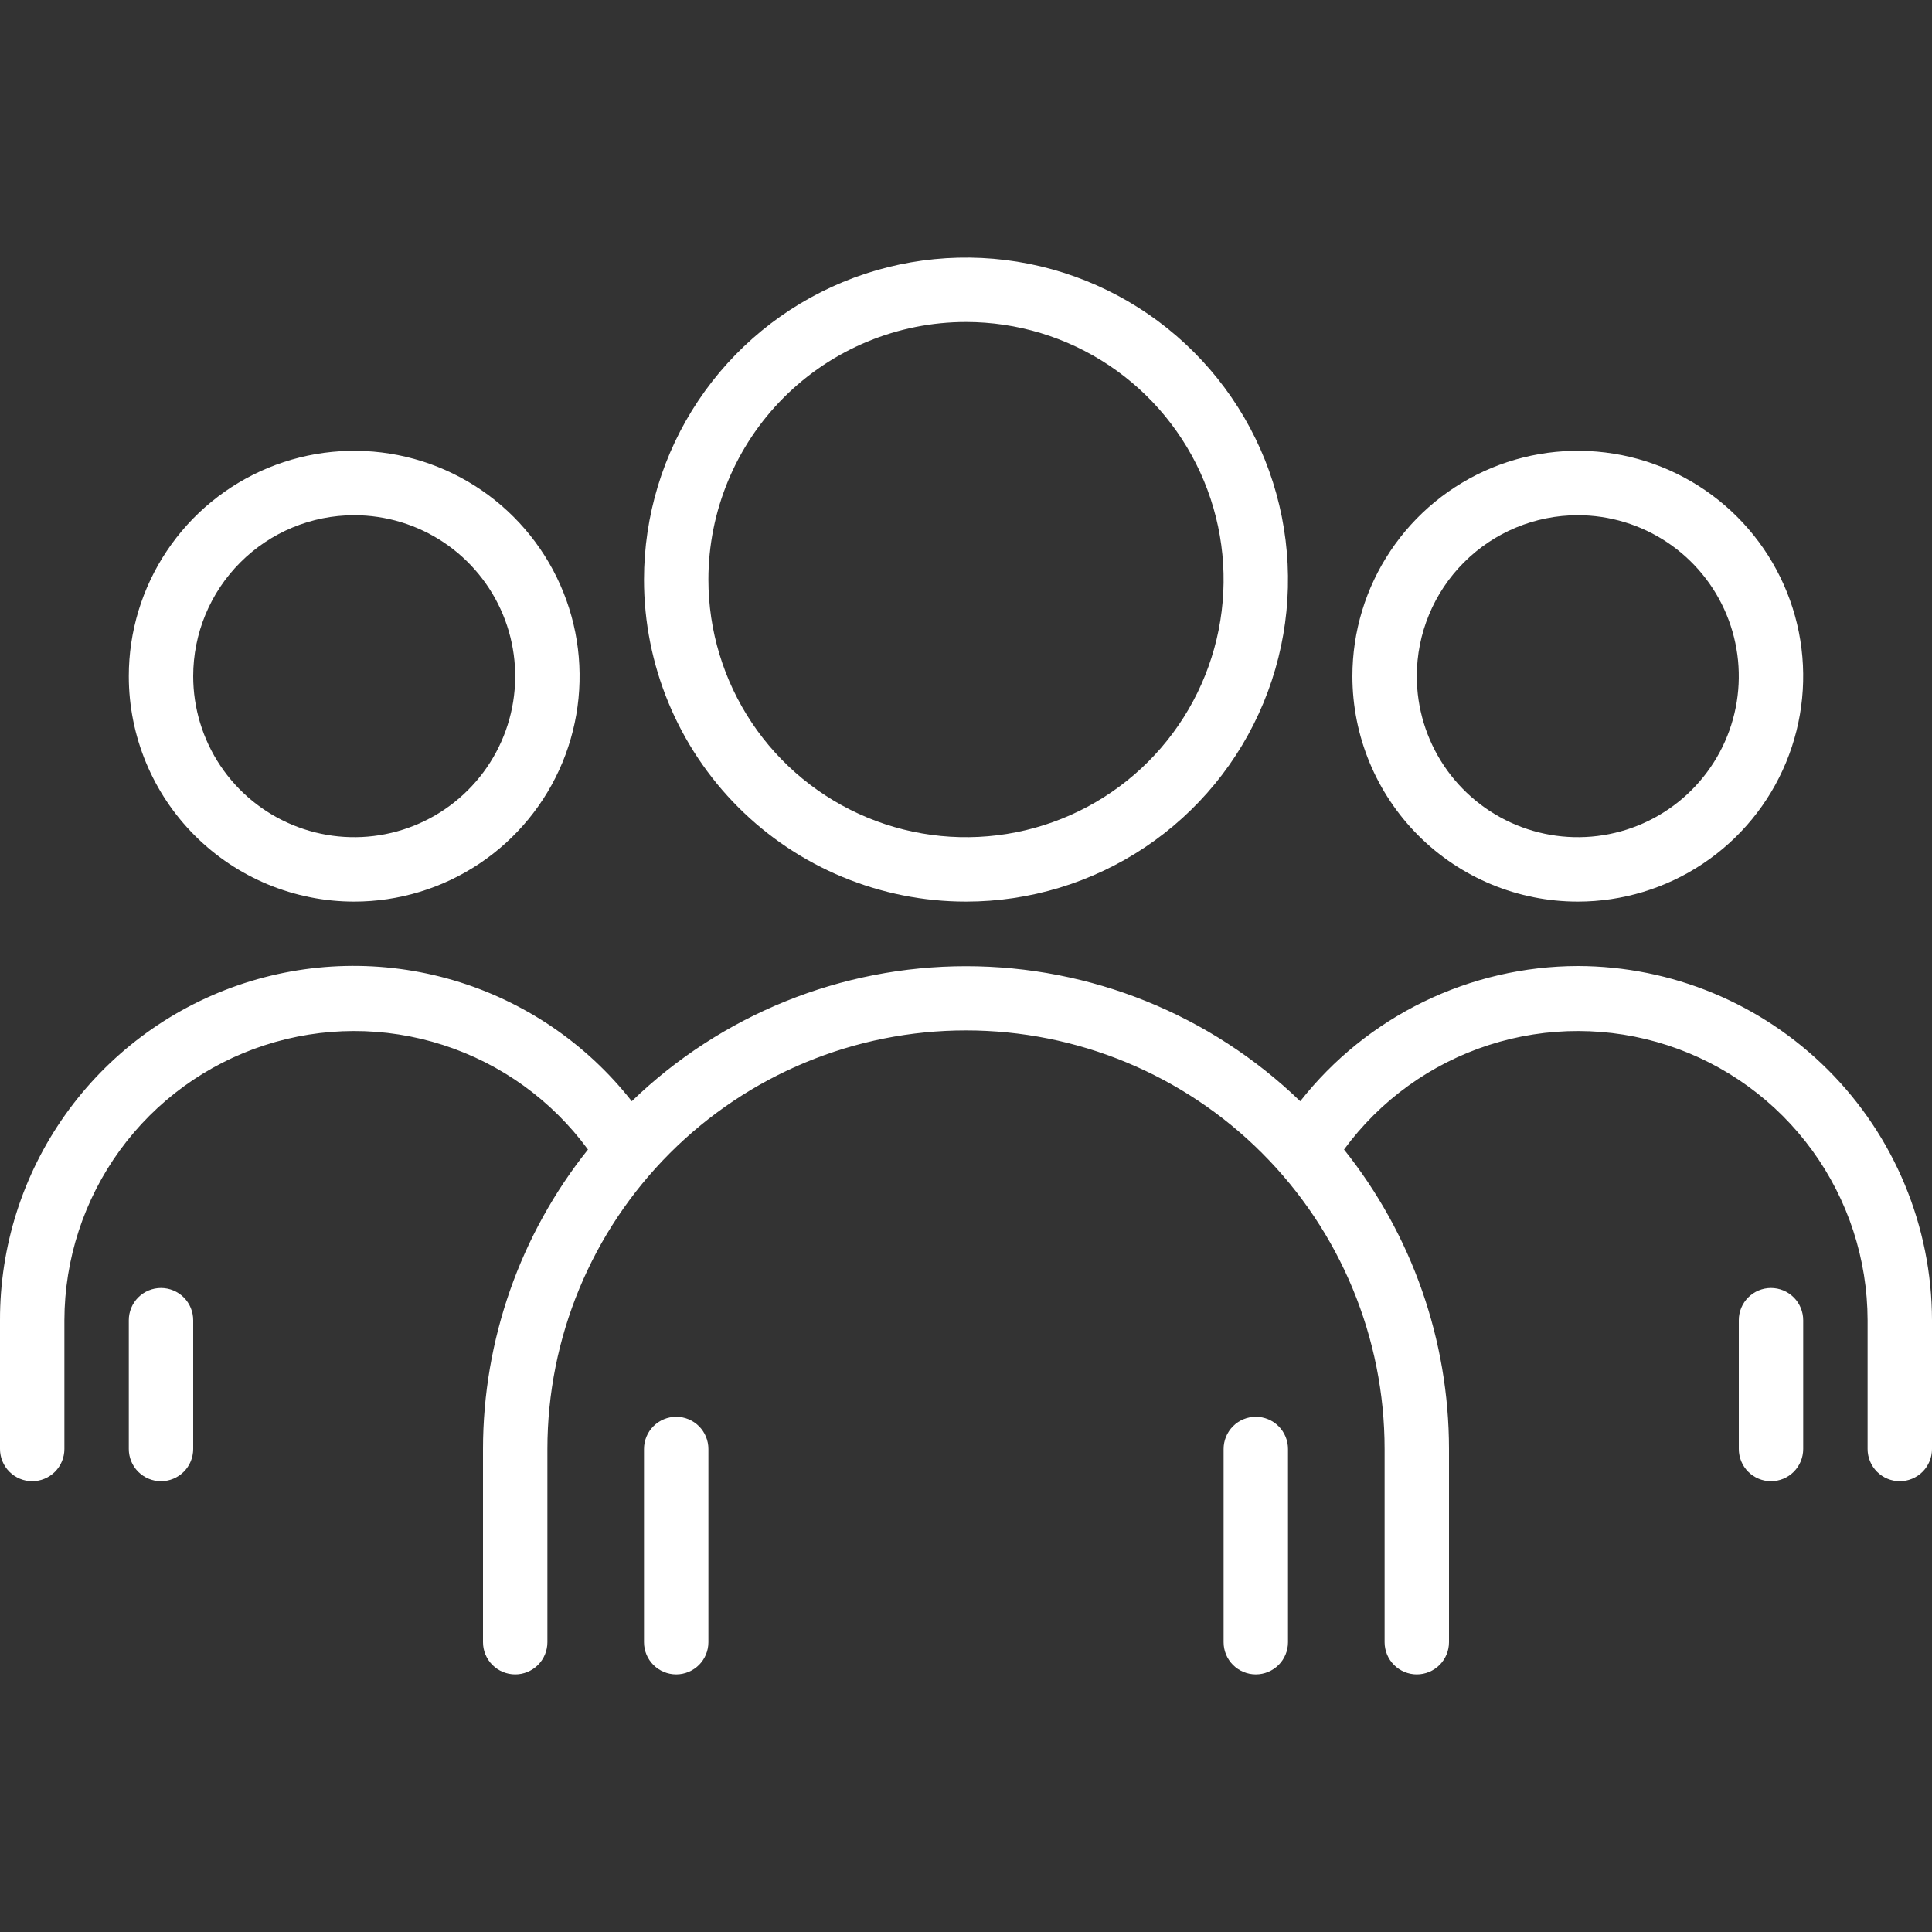 <?xml version="1.0" encoding="UTF-8"?> <svg xmlns="http://www.w3.org/2000/svg" width="75" height="75" viewBox="0 0 75 75" fill="none"><rect x="0" y="0" width="75" height="75" fill="#333333" stroke="none"/><g clip-path="url(#clip0_101_343)"><path d="M37.5 35C39.972 35 42.389 34.267 44.445 32.893C46.5 31.52 48.102 29.568 49.048 27.284C49.995 25 50.242 22.486 49.76 20.061C49.278 17.637 48.087 15.409 46.339 13.661C44.591 11.913 42.363 10.723 39.939 10.24C37.514 9.758 35.001 10.005 32.717 10.951C30.432 11.898 28.48 13.5 27.107 15.555C25.733 17.611 25 20.028 25 22.5C25 25.815 26.317 28.995 28.661 31.339C31.005 33.683 34.185 35 37.5 35ZM37.5 12.5C39.478 12.5 41.411 13.086 43.056 14.185C44.7 15.284 45.982 16.846 46.739 18.673C47.496 20.5 47.694 22.511 47.308 24.451C46.922 26.391 45.97 28.172 44.571 29.571C43.172 30.97 41.391 31.922 39.451 32.308C37.511 32.694 35.5 32.496 33.673 31.739C31.846 30.982 30.284 29.7 29.185 28.056C28.087 26.411 27.5 24.478 27.5 22.5C27.5 19.848 28.554 17.304 30.429 15.429C32.304 13.554 34.848 12.5 37.5 12.5Z" fill="white"></path><path d="M48.75 55C48.419 55 48.1 55.132 47.866 55.366C47.632 55.6 47.5 55.919 47.5 56.25V63.75C47.5 64.082 47.632 64.4 47.866 64.634C48.1 64.868 48.419 65 48.75 65C49.081 65 49.4 64.868 49.634 64.634C49.868 64.4 50 64.082 50 63.75V56.25C50 55.919 49.868 55.6 49.634 55.366C49.4 55.132 49.081 55 48.75 55Z" fill="white"></path><path d="M26.25 55C25.919 55 25.601 55.132 25.366 55.366C25.132 55.6 25 55.919 25 56.25V63.75C25 64.082 25.132 64.4 25.366 64.634C25.601 64.868 25.919 65 26.25 65C26.581 65 26.899 64.868 27.134 64.634C27.368 64.4 27.5 64.082 27.5 63.75V56.25C27.5 55.919 27.368 55.6 27.134 55.366C26.899 55.132 26.581 55 26.25 55Z" fill="white"></path><path d="M61.25 35C62.981 35 64.672 34.487 66.111 33.525C67.55 32.564 68.672 31.197 69.334 29.599C69.996 28 70.169 26.24 69.832 24.543C69.494 22.846 68.661 21.287 67.437 20.063C66.213 18.839 64.654 18.006 62.957 17.668C61.26 17.331 59.5 17.504 57.901 18.166C56.303 18.828 54.936 19.95 53.975 21.389C53.013 22.828 52.5 24.519 52.5 26.25C52.5 28.571 53.422 30.796 55.063 32.437C56.704 34.078 58.929 35 61.25 35ZM61.25 20C62.486 20 63.694 20.367 64.722 21.053C65.75 21.74 66.551 22.716 67.024 23.858C67.497 25 67.621 26.257 67.38 27.469C67.139 28.682 66.543 29.795 65.669 30.669C64.795 31.544 63.682 32.139 62.469 32.38C61.257 32.621 60 32.497 58.858 32.024C57.716 31.551 56.74 30.75 56.053 29.722C55.367 28.695 55 27.486 55 26.25C55 24.592 55.658 23.003 56.831 21.831C58.003 20.659 59.592 20 61.25 20Z" fill="white"></path><path d="M61.25 37.5C59.174 37.505 57.127 37.98 55.26 38.889C53.394 39.798 51.758 41.118 50.475 42.75C46.993 39.386 42.341 37.507 37.5 37.507C32.659 37.507 28.007 39.386 24.525 42.75C22.761 40.501 20.34 38.859 17.598 38.052C14.856 37.246 11.931 37.316 9.23 38.251C6.53 39.187 4.189 40.943 2.534 43.273C0.88 45.603 -0.006 48.392 3.35844e-05 51.25V56.25C3.35844e-05 56.581 0.132 56.899 0.366 57.134C0.601 57.368 0.919 57.5 1.25 57.5C1.582 57.5 1.899 57.368 2.134 57.134C2.368 56.899 2.5 56.581 2.5 56.25V51.25C2.505 48.88 3.258 46.572 4.652 44.656C6.047 42.739 8.01 41.312 10.264 40.578C12.517 39.843 14.944 39.839 17.2 40.566C19.456 41.293 21.424 42.713 22.825 44.625C20.189 47.927 18.753 52.025 18.75 56.25V63.75C18.75 64.082 18.882 64.399 19.116 64.634C19.351 64.868 19.669 65 20 65C20.332 65 20.649 64.868 20.884 64.634C21.118 64.399 21.25 64.082 21.25 63.75V56.25C21.25 51.94 22.962 47.807 26.01 44.76C29.057 41.712 33.19 40 37.5 40C41.81 40 45.943 41.712 48.99 44.76C52.038 47.807 53.75 51.94 53.75 56.25V63.75C53.75 64.082 53.882 64.399 54.116 64.634C54.351 64.868 54.669 65 55 65C55.332 65 55.65 64.868 55.884 64.634C56.118 64.399 56.25 64.082 56.25 63.75V56.25C56.248 52.025 54.811 47.927 52.175 44.625C53.576 42.713 55.544 41.293 57.8 40.566C60.056 39.839 62.483 39.843 64.737 40.578C66.99 41.312 68.954 42.739 70.348 44.656C71.742 46.572 72.495 48.88 72.5 51.25V56.25C72.5 56.581 72.632 56.899 72.866 57.134C73.101 57.368 73.418 57.5 73.75 57.5C74.082 57.5 74.4 57.368 74.634 57.134C74.868 56.899 75 56.581 75 56.25V51.25C74.993 47.605 73.543 44.112 70.966 41.535C68.388 38.957 64.895 37.507 61.25 37.5Z" fill="white"></path><path d="M68.75 50C68.418 50 68.1 50.132 67.866 50.366C67.632 50.6 67.5 50.919 67.5 51.25V56.25C67.5 56.581 67.632 56.9 67.866 57.134C68.1 57.368 68.418 57.5 68.75 57.5C69.082 57.5 69.4 57.368 69.634 57.134C69.868 56.9 70 56.581 70 56.25V51.25C70 50.919 69.868 50.6 69.634 50.366C69.4 50.132 69.082 50 68.75 50Z" fill="white"></path><path d="M13.75 35C15.481 35 17.172 34.487 18.611 33.525C20.05 32.564 21.172 31.197 21.834 29.599C22.496 28 22.669 26.24 22.332 24.543C21.994 22.846 21.161 21.287 19.937 20.063C18.713 18.839 17.154 18.006 15.457 17.668C13.76 17.331 12 17.504 10.402 18.166C8.803 18.828 7.436 19.95 6.475 21.389C5.513 22.828 5 24.519 5 26.25C5 28.571 5.922 30.796 7.563 32.437C9.204 34.078 11.429 35 13.75 35ZM13.75 20C14.986 20 16.195 20.367 17.222 21.053C18.25 21.74 19.051 22.716 19.524 23.858C19.997 25 20.121 26.257 19.88 27.469C19.639 28.682 19.044 29.795 18.169 30.669C17.295 31.544 16.182 32.139 14.969 32.38C13.757 32.621 12.5 32.497 11.358 32.024C10.216 31.551 9.24 30.75 8.553 29.722C7.867 28.695 7.5 27.486 7.5 26.25C7.5 24.592 8.158 23.003 9.331 21.831C10.503 20.659 12.092 20 13.75 20Z" fill="white"></path><path d="M6.25 50C5.918 50 5.601 50.132 5.366 50.366C5.132 50.6 5 50.919 5 51.25V56.25C5 56.581 5.132 56.9 5.366 57.134C5.601 57.368 5.918 57.5 6.25 57.5C6.582 57.5 6.899 57.368 7.134 57.134C7.368 56.9 7.5 56.581 7.5 56.25V51.25C7.5 50.919 7.368 50.6 7.134 50.366C6.899 50.132 6.582 50 6.25 50Z" fill="white"></path></g><defs><clipPath id="clip0_101_343"><rect width="75" height="75" fill="white"></rect></clipPath></defs></svg> 